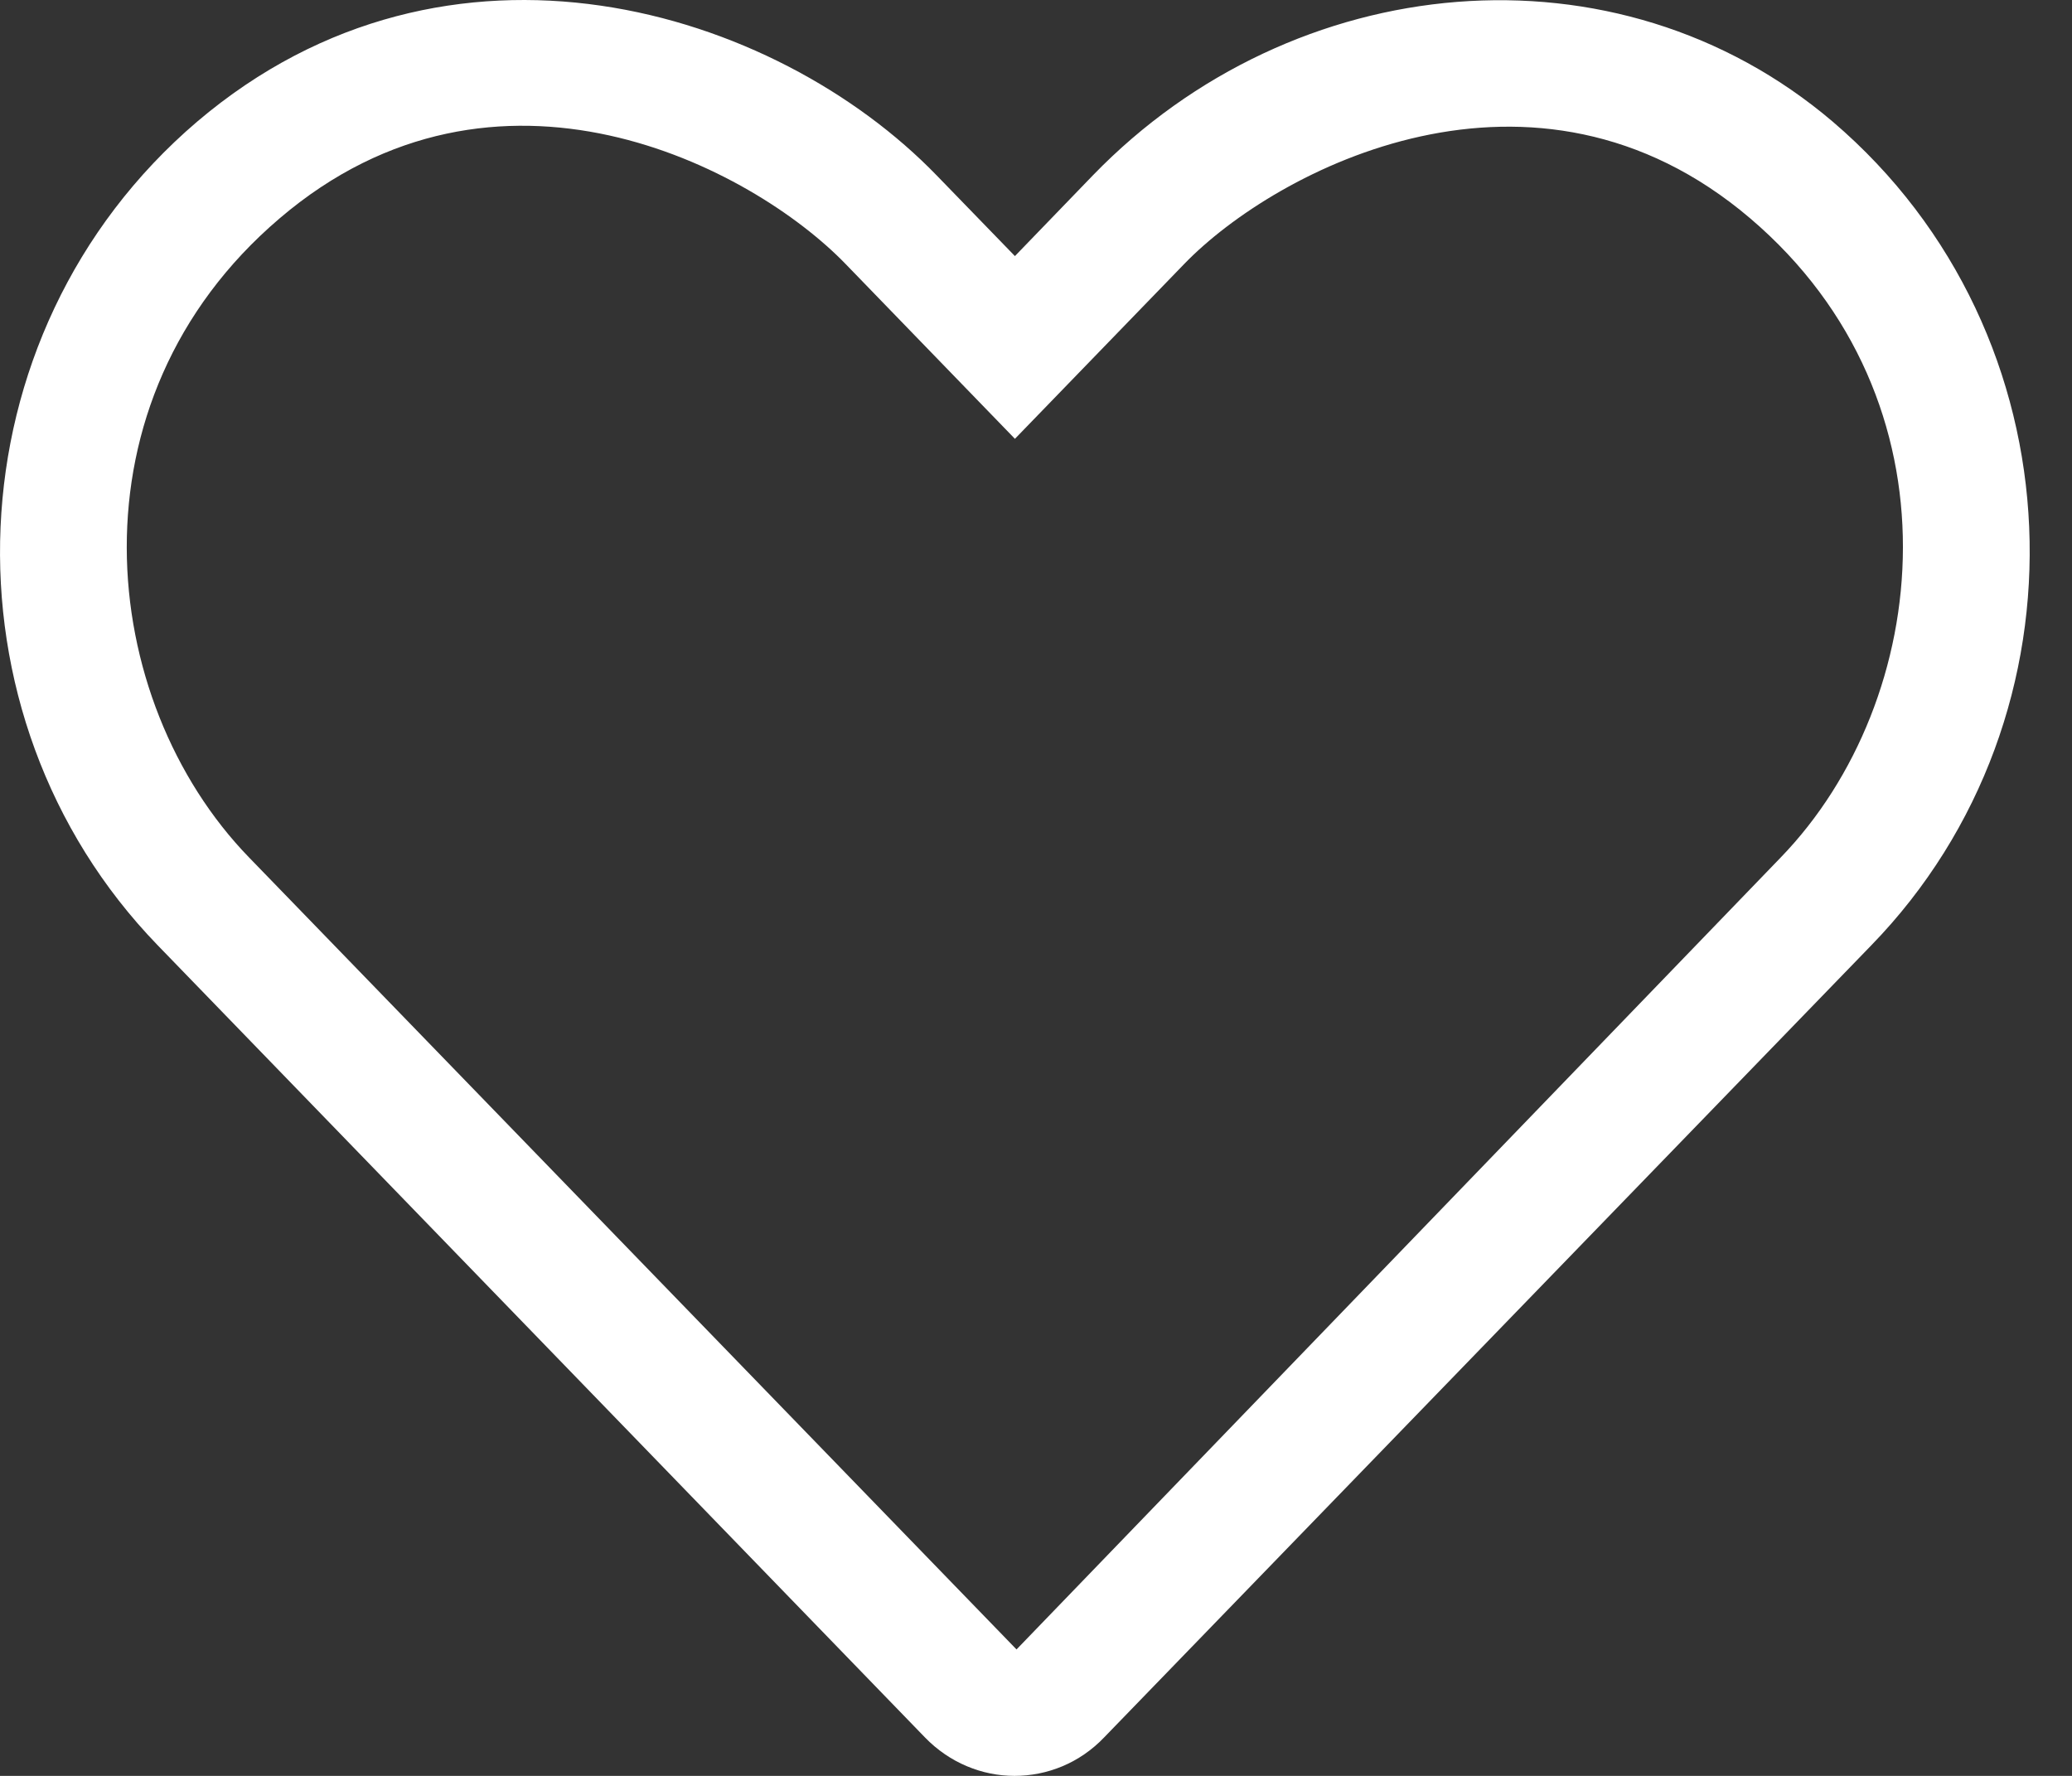 <svg width="35px" height="30px" viewBox="0 0 35 30" version="1.1" xmlns="http://www.w3.org/2000/svg" xmlns:xlink="http://www.w3.org/1999/xlink">
    <rect x="0" y="0" width="35" height="30" fill="#333333" stroke="none"/>
    <g id="Symbols" stroke="none" stroke-width="1" fill="none" fill-rule="evenodd">
        <g id="wireframe/lowbar" transform="translate(-312, -12)" fill="#ffffff" fill-rule="nonzero">
            <g id="heart" transform="translate(312, 12)">
                <path d="M30.959,2.056 C27.309,-1.051 21.851,-0.536 18.463,2.96 L17.144,4.326 L15.825,2.966 C13.092,0.14 7.581,-1.56 3.329,2.056 C-0.876,5.645 -1.097,12.087 2.666,15.971 L15.624,29.35 C16.039,29.779 16.588,30 17.137,30 C17.686,30 18.235,29.786 18.651,29.35 L31.608,15.971 C35.385,12.087 35.164,5.645 30.959,2.056 Z M30.081,14.484 L17.171,27.864 L4.206,14.484 C1.635,11.833 1.099,6.777 4.722,3.69 C8.392,0.556 12.704,2.826 14.284,4.46 L17.144,7.413 L20.003,4.46 C21.557,2.853 25.91,0.576 29.566,3.69 C33.182,6.77 32.653,11.826 30.081,14.484 Z" id="Shape"></path>
            </g>
        </g>
    </g>
</svg>